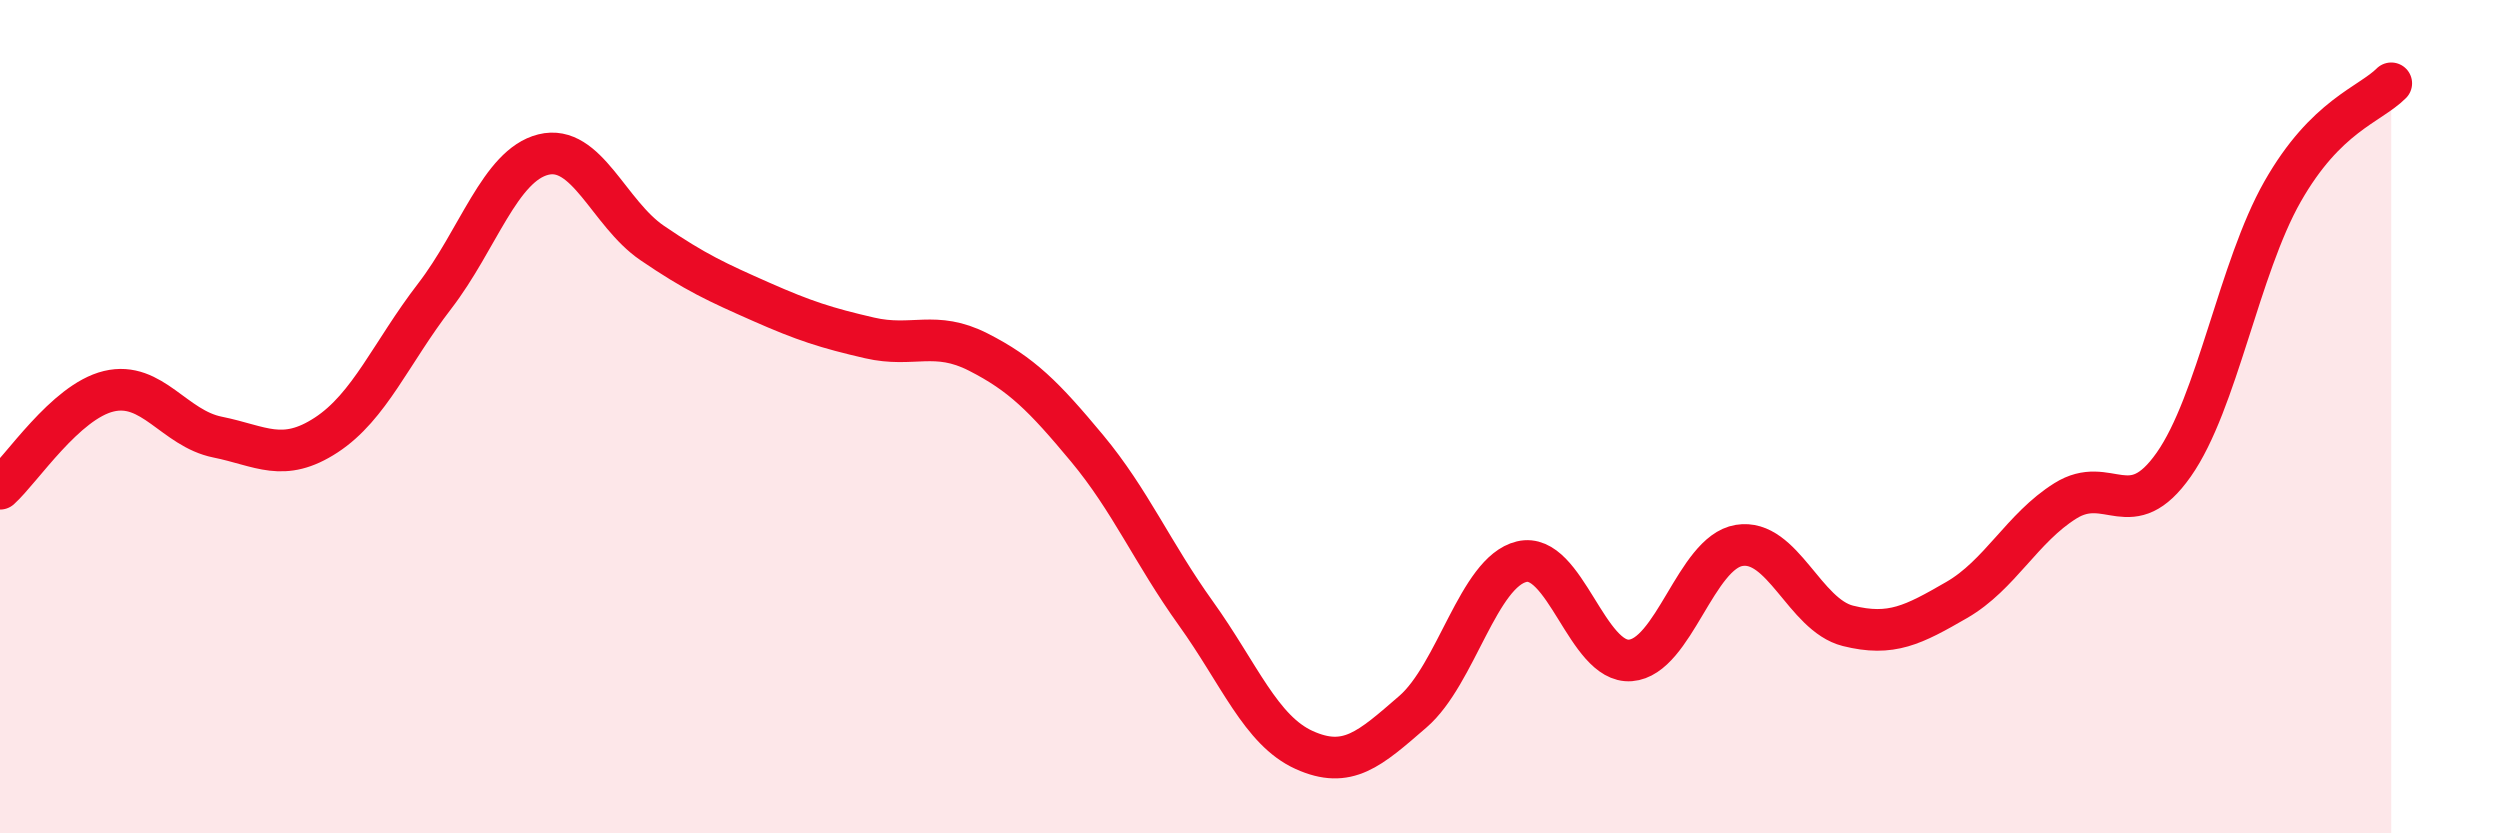 
    <svg width="60" height="20" viewBox="0 0 60 20" xmlns="http://www.w3.org/2000/svg">
      <path
        d="M 0,11.73 C 0.52,11.26 1.57,9.64 2.61,9.39 C 3.65,9.14 4.18,10.28 5.22,10.49 C 6.26,10.7 6.79,11.12 7.83,10.44 C 8.87,9.76 9.39,8.46 10.43,7.11 C 11.47,5.76 12,3.97 13.04,3.71 C 14.08,3.45 14.61,5.12 15.65,5.83 C 16.69,6.54 17.22,6.78 18.26,7.24 C 19.3,7.7 19.83,7.87 20.87,8.11 C 21.91,8.35 22.44,7.92 23.48,8.45 C 24.52,8.98 25.05,9.51 26.09,10.76 C 27.13,12.01 27.66,13.27 28.7,14.72 C 29.74,16.17 30.26,17.53 31.3,18 C 32.34,18.47 32.87,17.98 33.91,17.08 C 34.95,16.18 35.48,13.73 36.52,13.48 C 37.56,13.23 38.09,15.93 39.13,15.85 C 40.17,15.77 40.7,13.26 41.74,13.09 C 42.78,12.92 43.31,14.76 44.35,15.02 C 45.39,15.28 45.92,15 46.96,14.4 C 48,13.8 48.53,12.67 49.57,12.02 C 50.61,11.37 51.13,12.63 52.17,11.15 C 53.21,9.67 53.74,6.43 54.78,4.6 C 55.82,2.77 56.87,2.52 57.39,2L57.39 20L0 20Z"
        fill="#EB0A25"
        opacity="0.1"
        stroke-linecap="round"
        stroke-linejoin="round"
      />
      <path
        d="M 0,11.73 C 0.52,11.26 1.57,9.64 2.61,9.39 C 3.65,9.14 4.18,10.28 5.22,10.49 C 6.26,10.7 6.79,11.12 7.83,10.44 C 8.87,9.76 9.39,8.46 10.43,7.11 C 11.47,5.76 12,3.97 13.04,3.71 C 14.08,3.45 14.61,5.12 15.65,5.83 C 16.69,6.54 17.22,6.78 18.26,7.24 C 19.3,7.7 19.83,7.87 20.87,8.11 C 21.91,8.35 22.44,7.92 23.48,8.45 C 24.52,8.98 25.05,9.51 26.09,10.76 C 27.13,12.01 27.66,13.27 28.7,14.72 C 29.74,16.17 30.26,17.53 31.3,18 C 32.34,18.47 32.87,17.98 33.91,17.08 C 34.95,16.18 35.48,13.73 36.52,13.48 C 37.56,13.23 38.09,15.93 39.13,15.85 C 40.17,15.77 40.7,13.26 41.74,13.09 C 42.78,12.92 43.31,14.76 44.35,15.02 C 45.39,15.28 45.92,15 46.96,14.4 C 48,13.8 48.53,12.67 49.57,12.02 C 50.61,11.37 51.13,12.63 52.17,11.15 C 53.21,9.67 53.74,6.43 54.78,4.6 C 55.82,2.77 56.87,2.52 57.39,2"
        stroke="#EB0A25"
        stroke-width="1"
        fill="none"
        stroke-linecap="round"
        stroke-linejoin="round"
      />
    </svg>
  